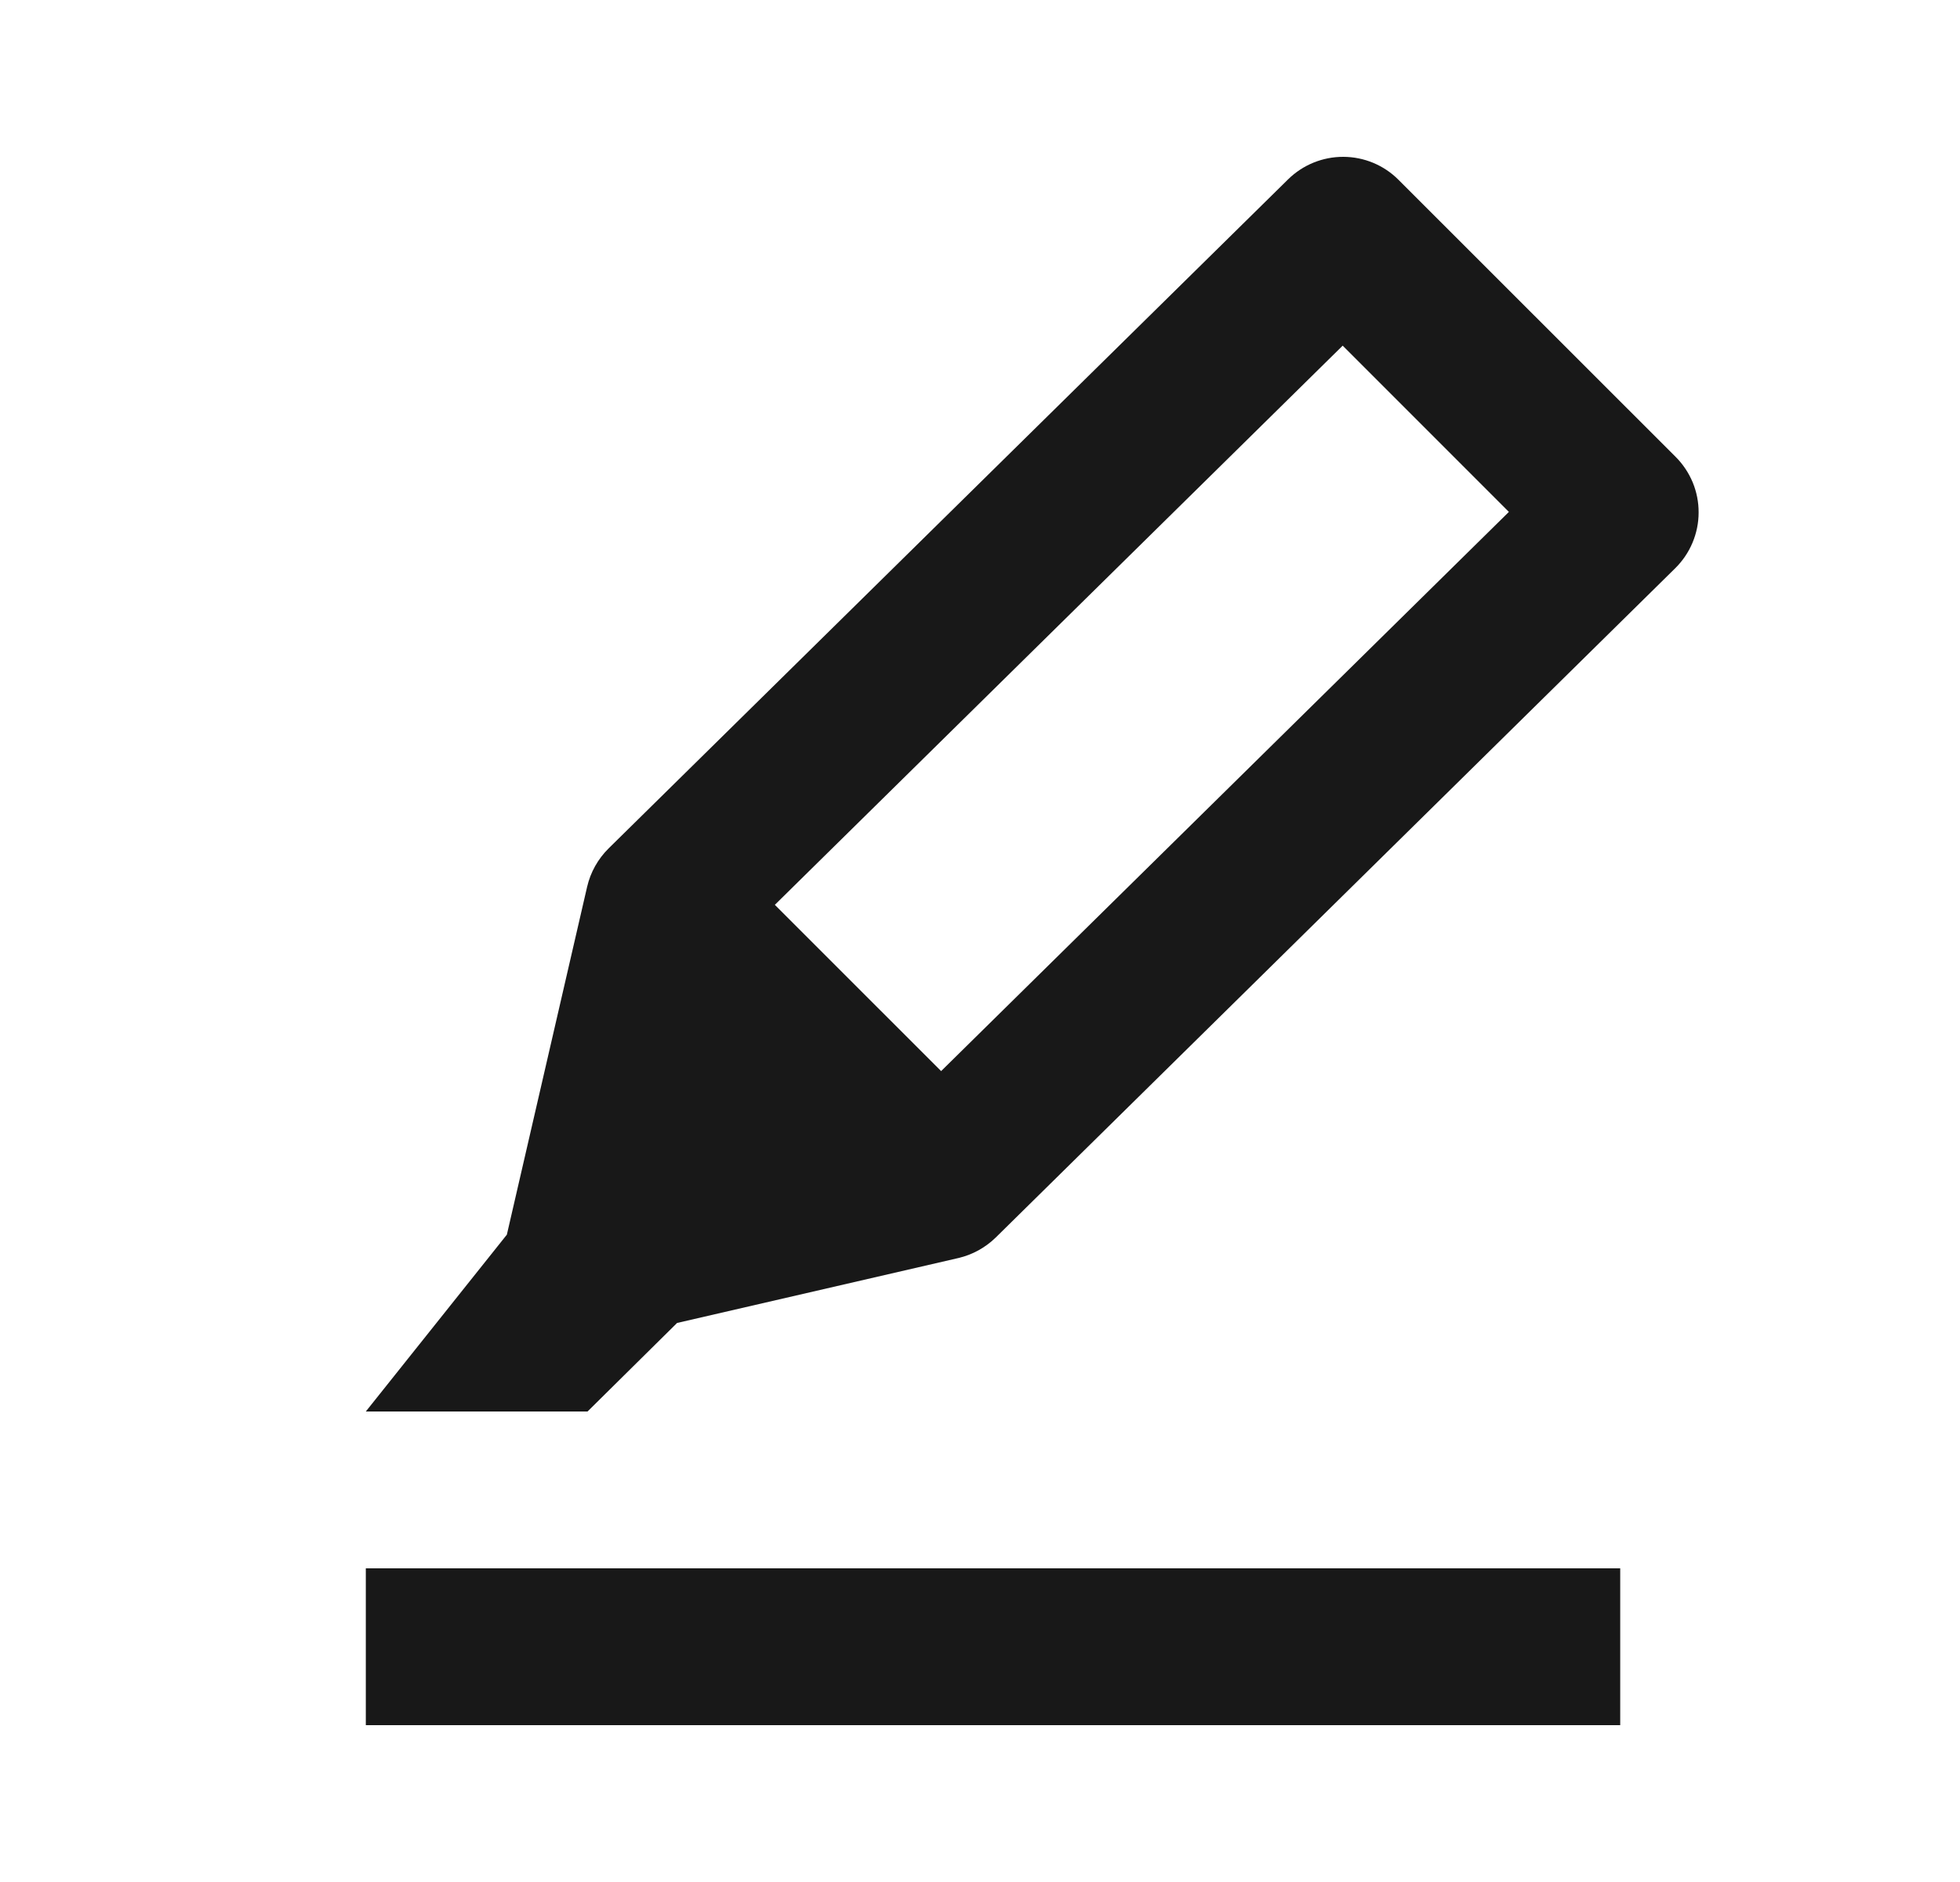 <svg width="25" height="24" viewBox="0 0 25 24" fill="none" xmlns="http://www.w3.org/2000/svg">
<path d="M21.373 5.826L17.838 2.293C17.652 2.106 17.399 2.001 17.135 2C16.872 1.999 16.618 2.102 16.43 2.287L7.762 10.82C7.627 10.954 7.532 11.123 7.489 11.308L6.465 15.745L4.666 18H7.494L8.636 16.871L12.224 16.043C12.404 16.001 12.569 15.91 12.701 15.781L21.368 7.246C21.462 7.153 21.537 7.043 21.588 6.921C21.639 6.8 21.666 6.669 21.666 6.537C21.667 6.405 21.641 6.274 21.591 6.152C21.54 6.03 21.466 5.919 21.373 5.826ZM12.004 13.659L9.883 11.539L17.126 4.408L19.246 6.528L12.004 13.659ZM4.666 20H20.666V22H4.666V20Z" fill="#181818"/>
</svg>
